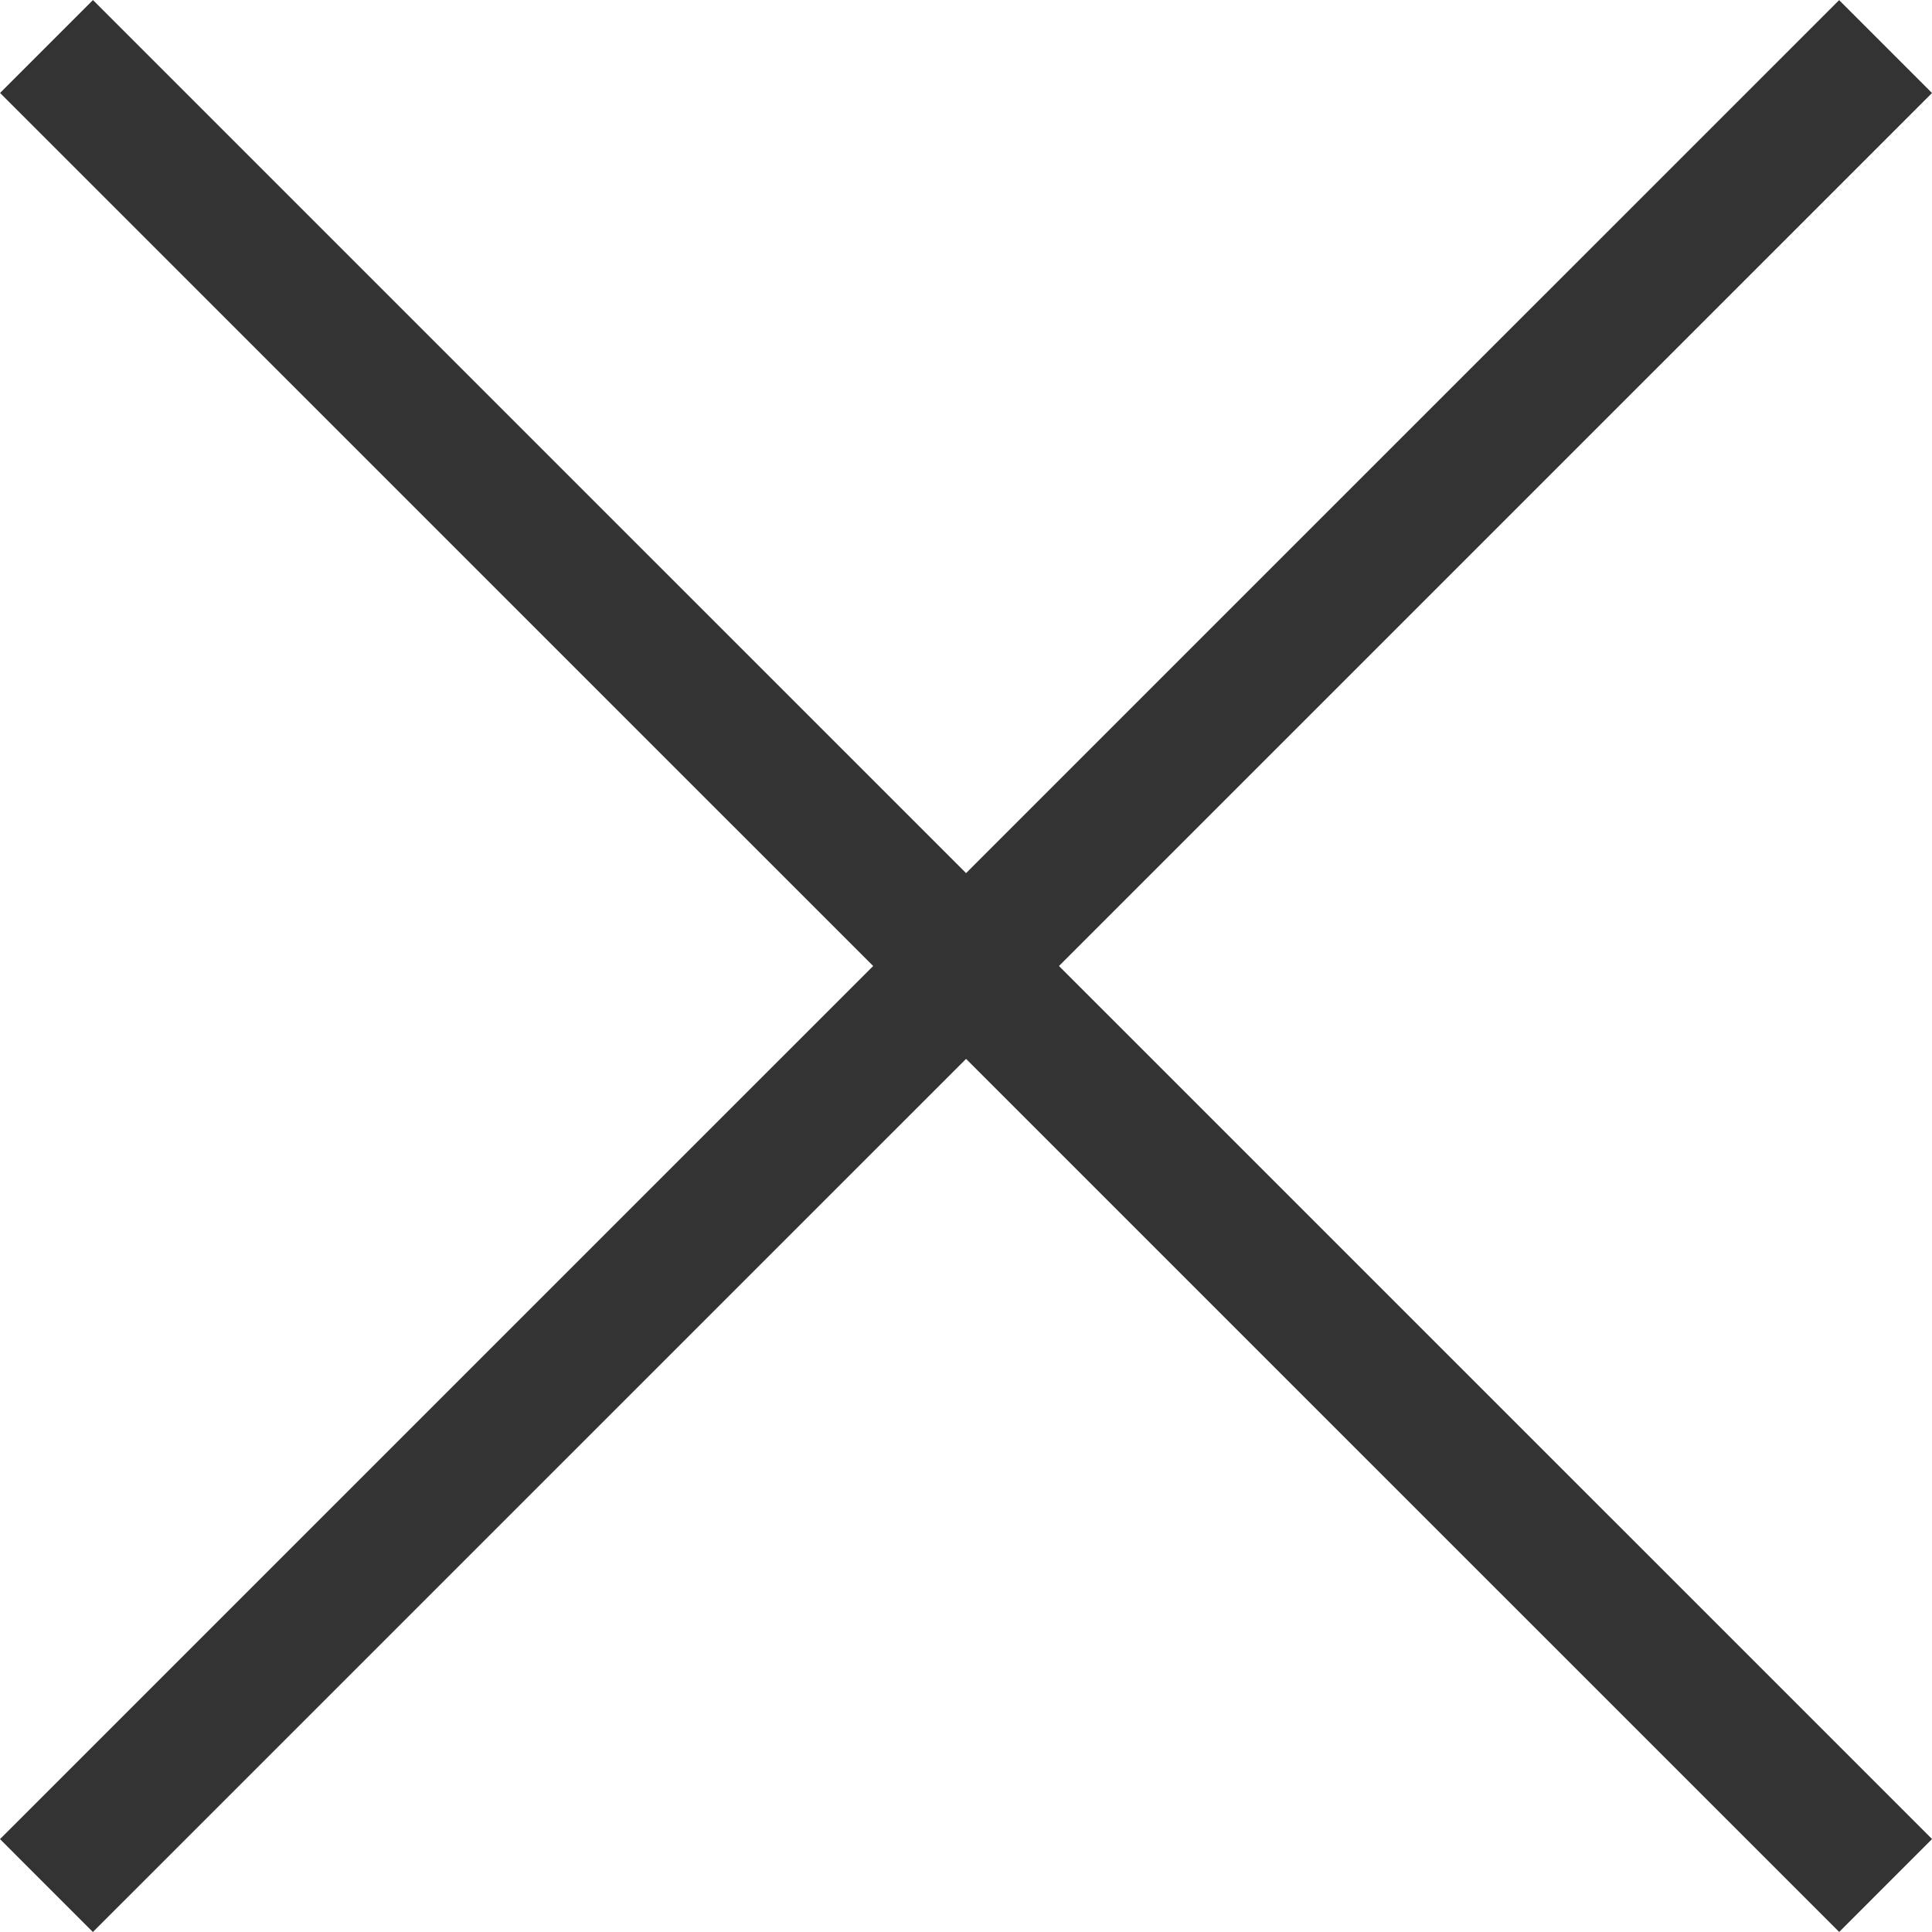 <svg xmlns="http://www.w3.org/2000/svg" width="22.061" height="22.062" viewBox="0 0 22.061 22.062">
  <g id="グループ_2126" data-name="グループ 2126" transform="translate(-2047.469 -183.469)">
    <g id="グループ_2125" data-name="グループ 2125" transform="translate(-8251.894 22653.107)">
      <line id="線_843" data-name="線 843" x1="0.001" y2="29.698" transform="translate(10320.893 -22469.107) rotate(45)" fill="none" stroke="#333" stroke-width="1.5"/>
      <line id="線_844" data-name="線 844" x2="0.001" y2="29.698" transform="translate(10299.894 -22469.107) rotate(-45)" fill="none" stroke="#333" stroke-width="1.5"/>
    </g>
  </g>
</svg>
